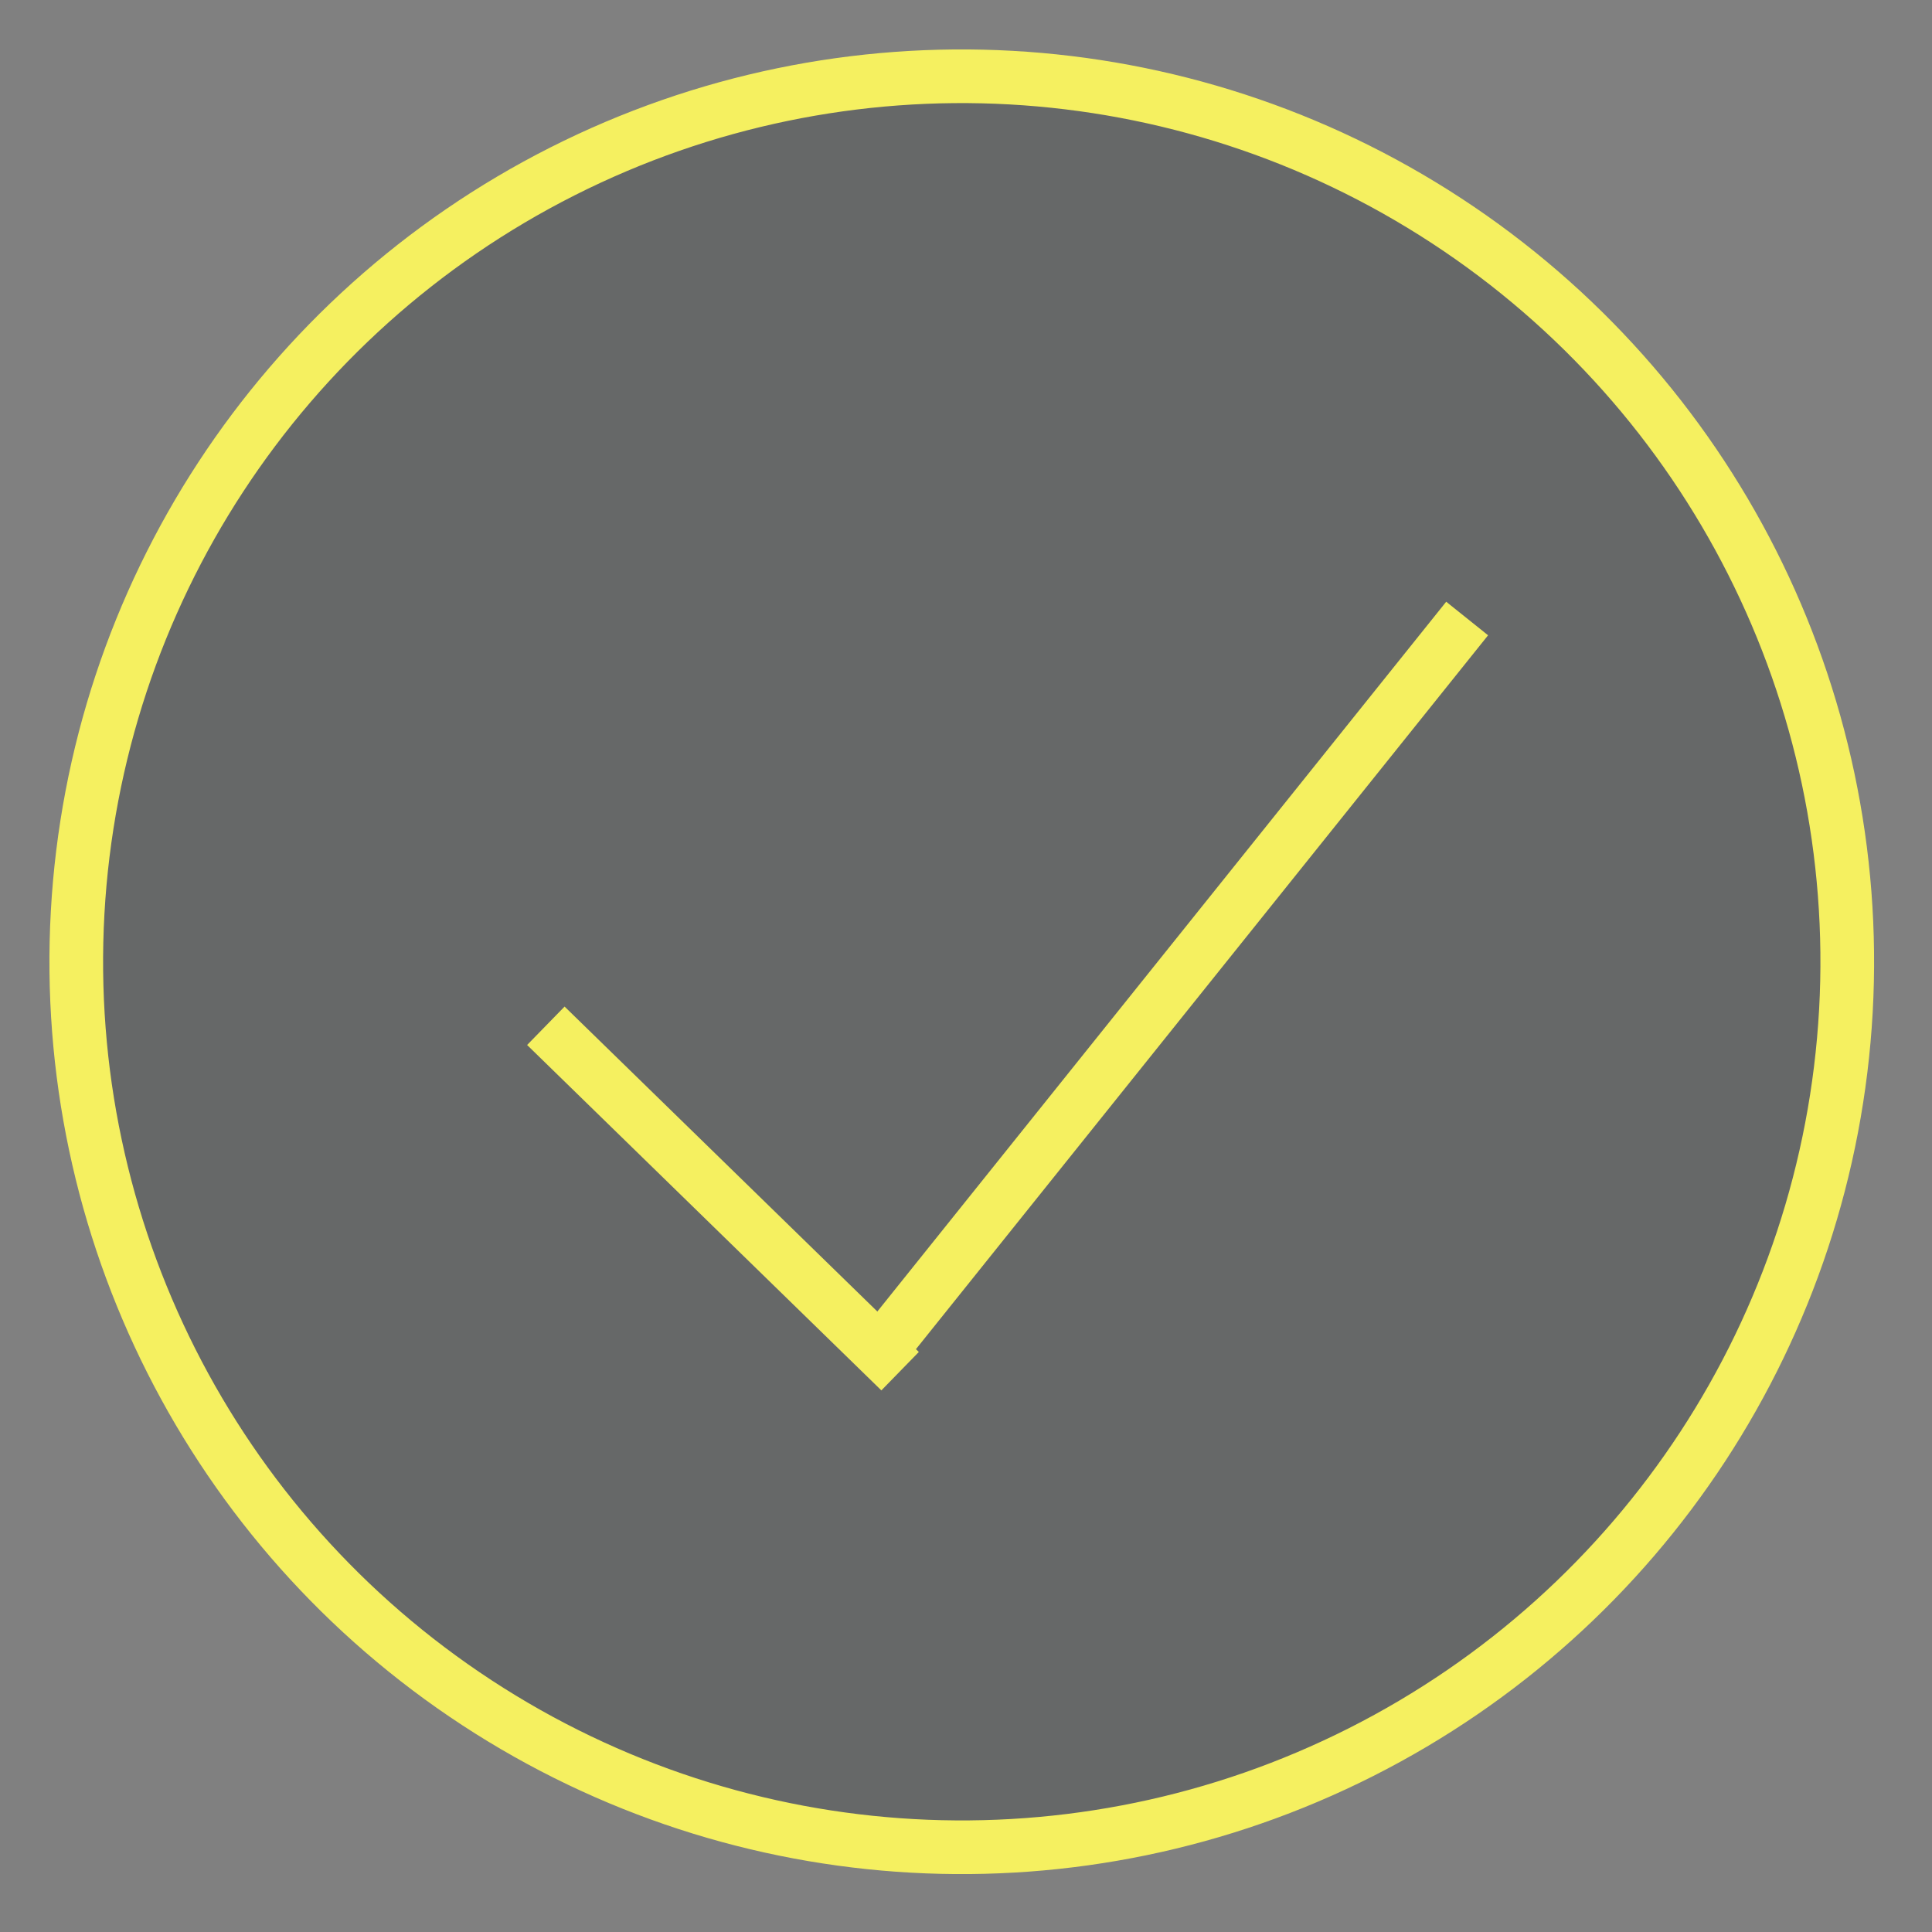 <svg width="36" height="36" viewBox="0 0 36 36" fill="none" xmlns="http://www.w3.org/2000/svg">
<rect x="0" y="0" width="36" height="36" fill="#808080" stroke="none"/>
<circle cx="17.921" cy="17.921" r="16.5" transform="rotate(3.193 17.921 17.921)" fill="#1B2121" fill-opacity="0.25" stroke="#F5F060"/>
<line x1="10.171" y1="19.114" x2="16.772" y2="25.55" stroke="#F5F060"/>
<line x1="27.338" y1="11.525" x2="16.274" y2="25.33" stroke="#F5F060"/>
</svg>
